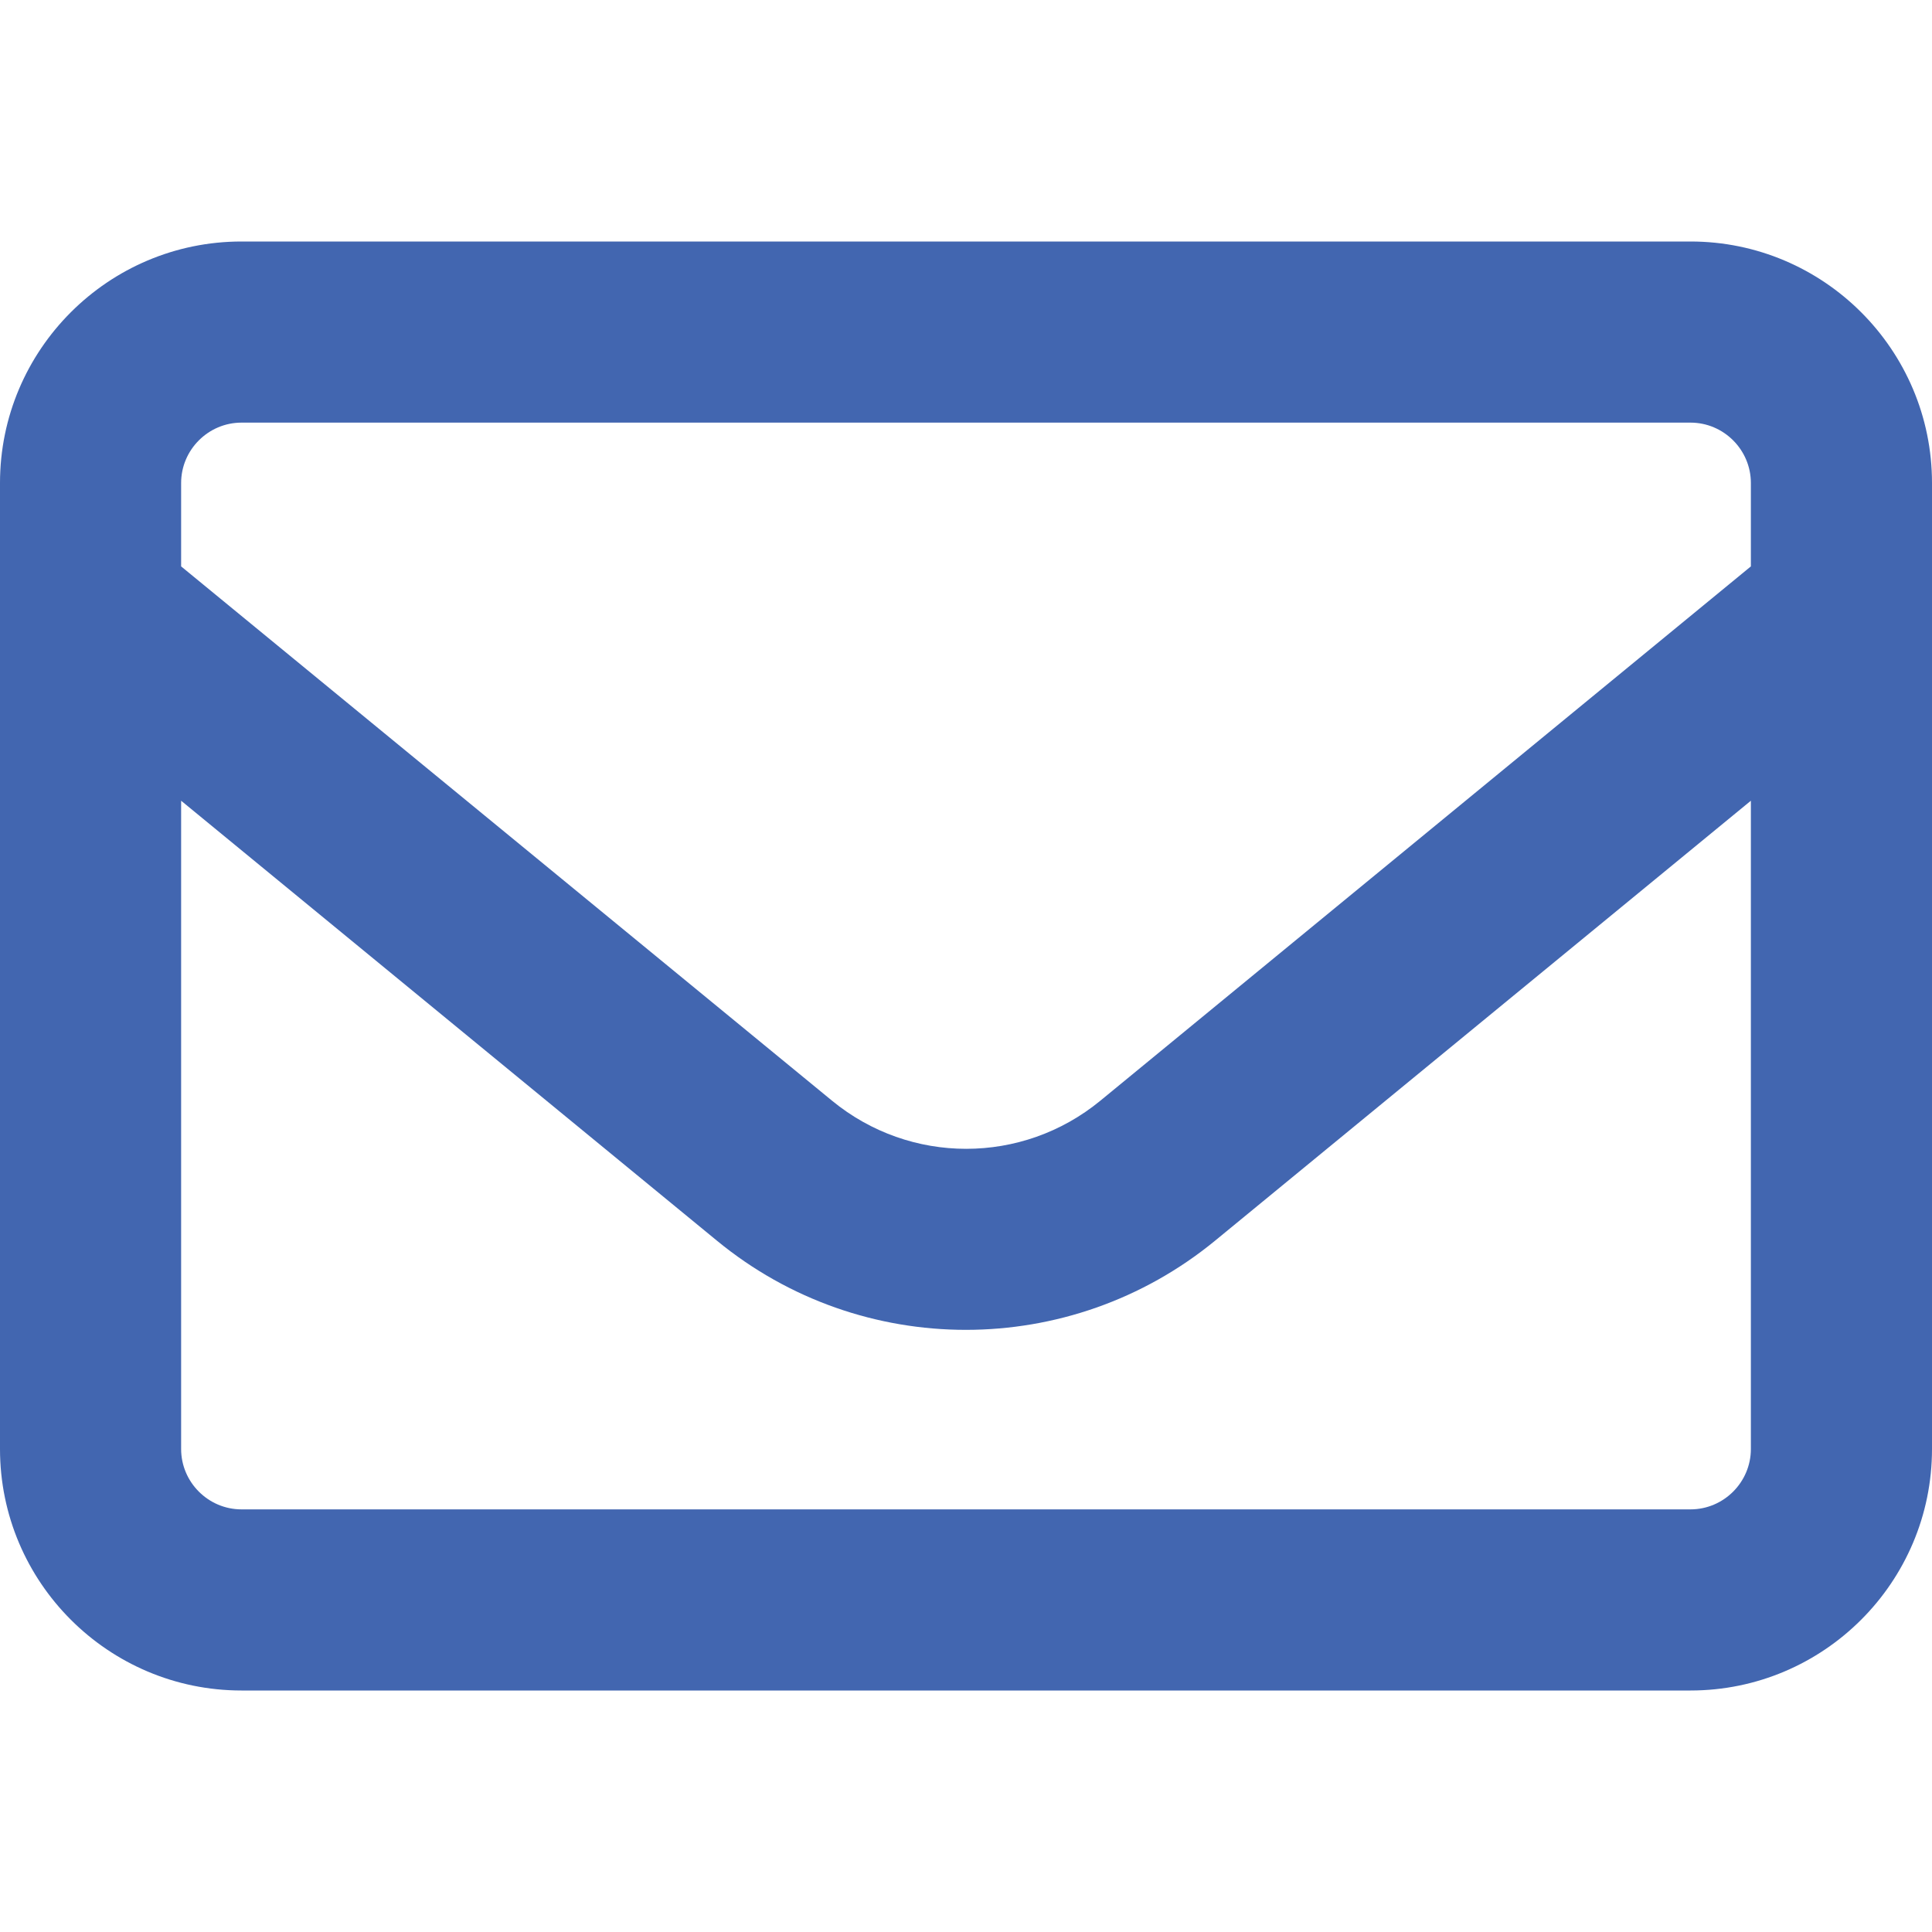 <?xml version="1.0" encoding="UTF-8" standalone="no"?> <svg xmlns="http://www.w3.org/2000/svg" xmlns:xlink="http://www.w3.org/1999/xlink" xmlns:serif="http://www.serif.com/" width="100%" height="100%" viewBox="0 0 512 512" xml:space="preserve" style="fill-rule:evenodd;clip-rule:evenodd;stroke-linejoin:round;stroke-miterlimit:2;"> <path d="M64,112c-8.8,0 -16,7.2 -16,16l0,22.1l172.5,141.6c20.7,17 50.4,17 71.1,0l172.4,-141.6l0,-22.1c0,-8.8 -7.2,-16 -16,-16l-384,0Zm-16,100.2l0,171.8c0,8.8 7.2,16 16,16l384,0c8.8,0 16,-7.2 16,-16l0,-171.8l-142,116.6c-38.4,31.5 -93.7,31.5 -132,0l-142,-116.6Zm-48,-84.2c0,-35.3 28.7,-64 64,-64l384,0c35.3,0 64,28.7 64,64l0,256c0,35.3 -28.7,64 -64,64l-384,0c-35.3,0 -64,-28.7 -64,-64l0,-256Z" style="fill:#4266b0;fill-rule:nonzero;"></path> </svg> 